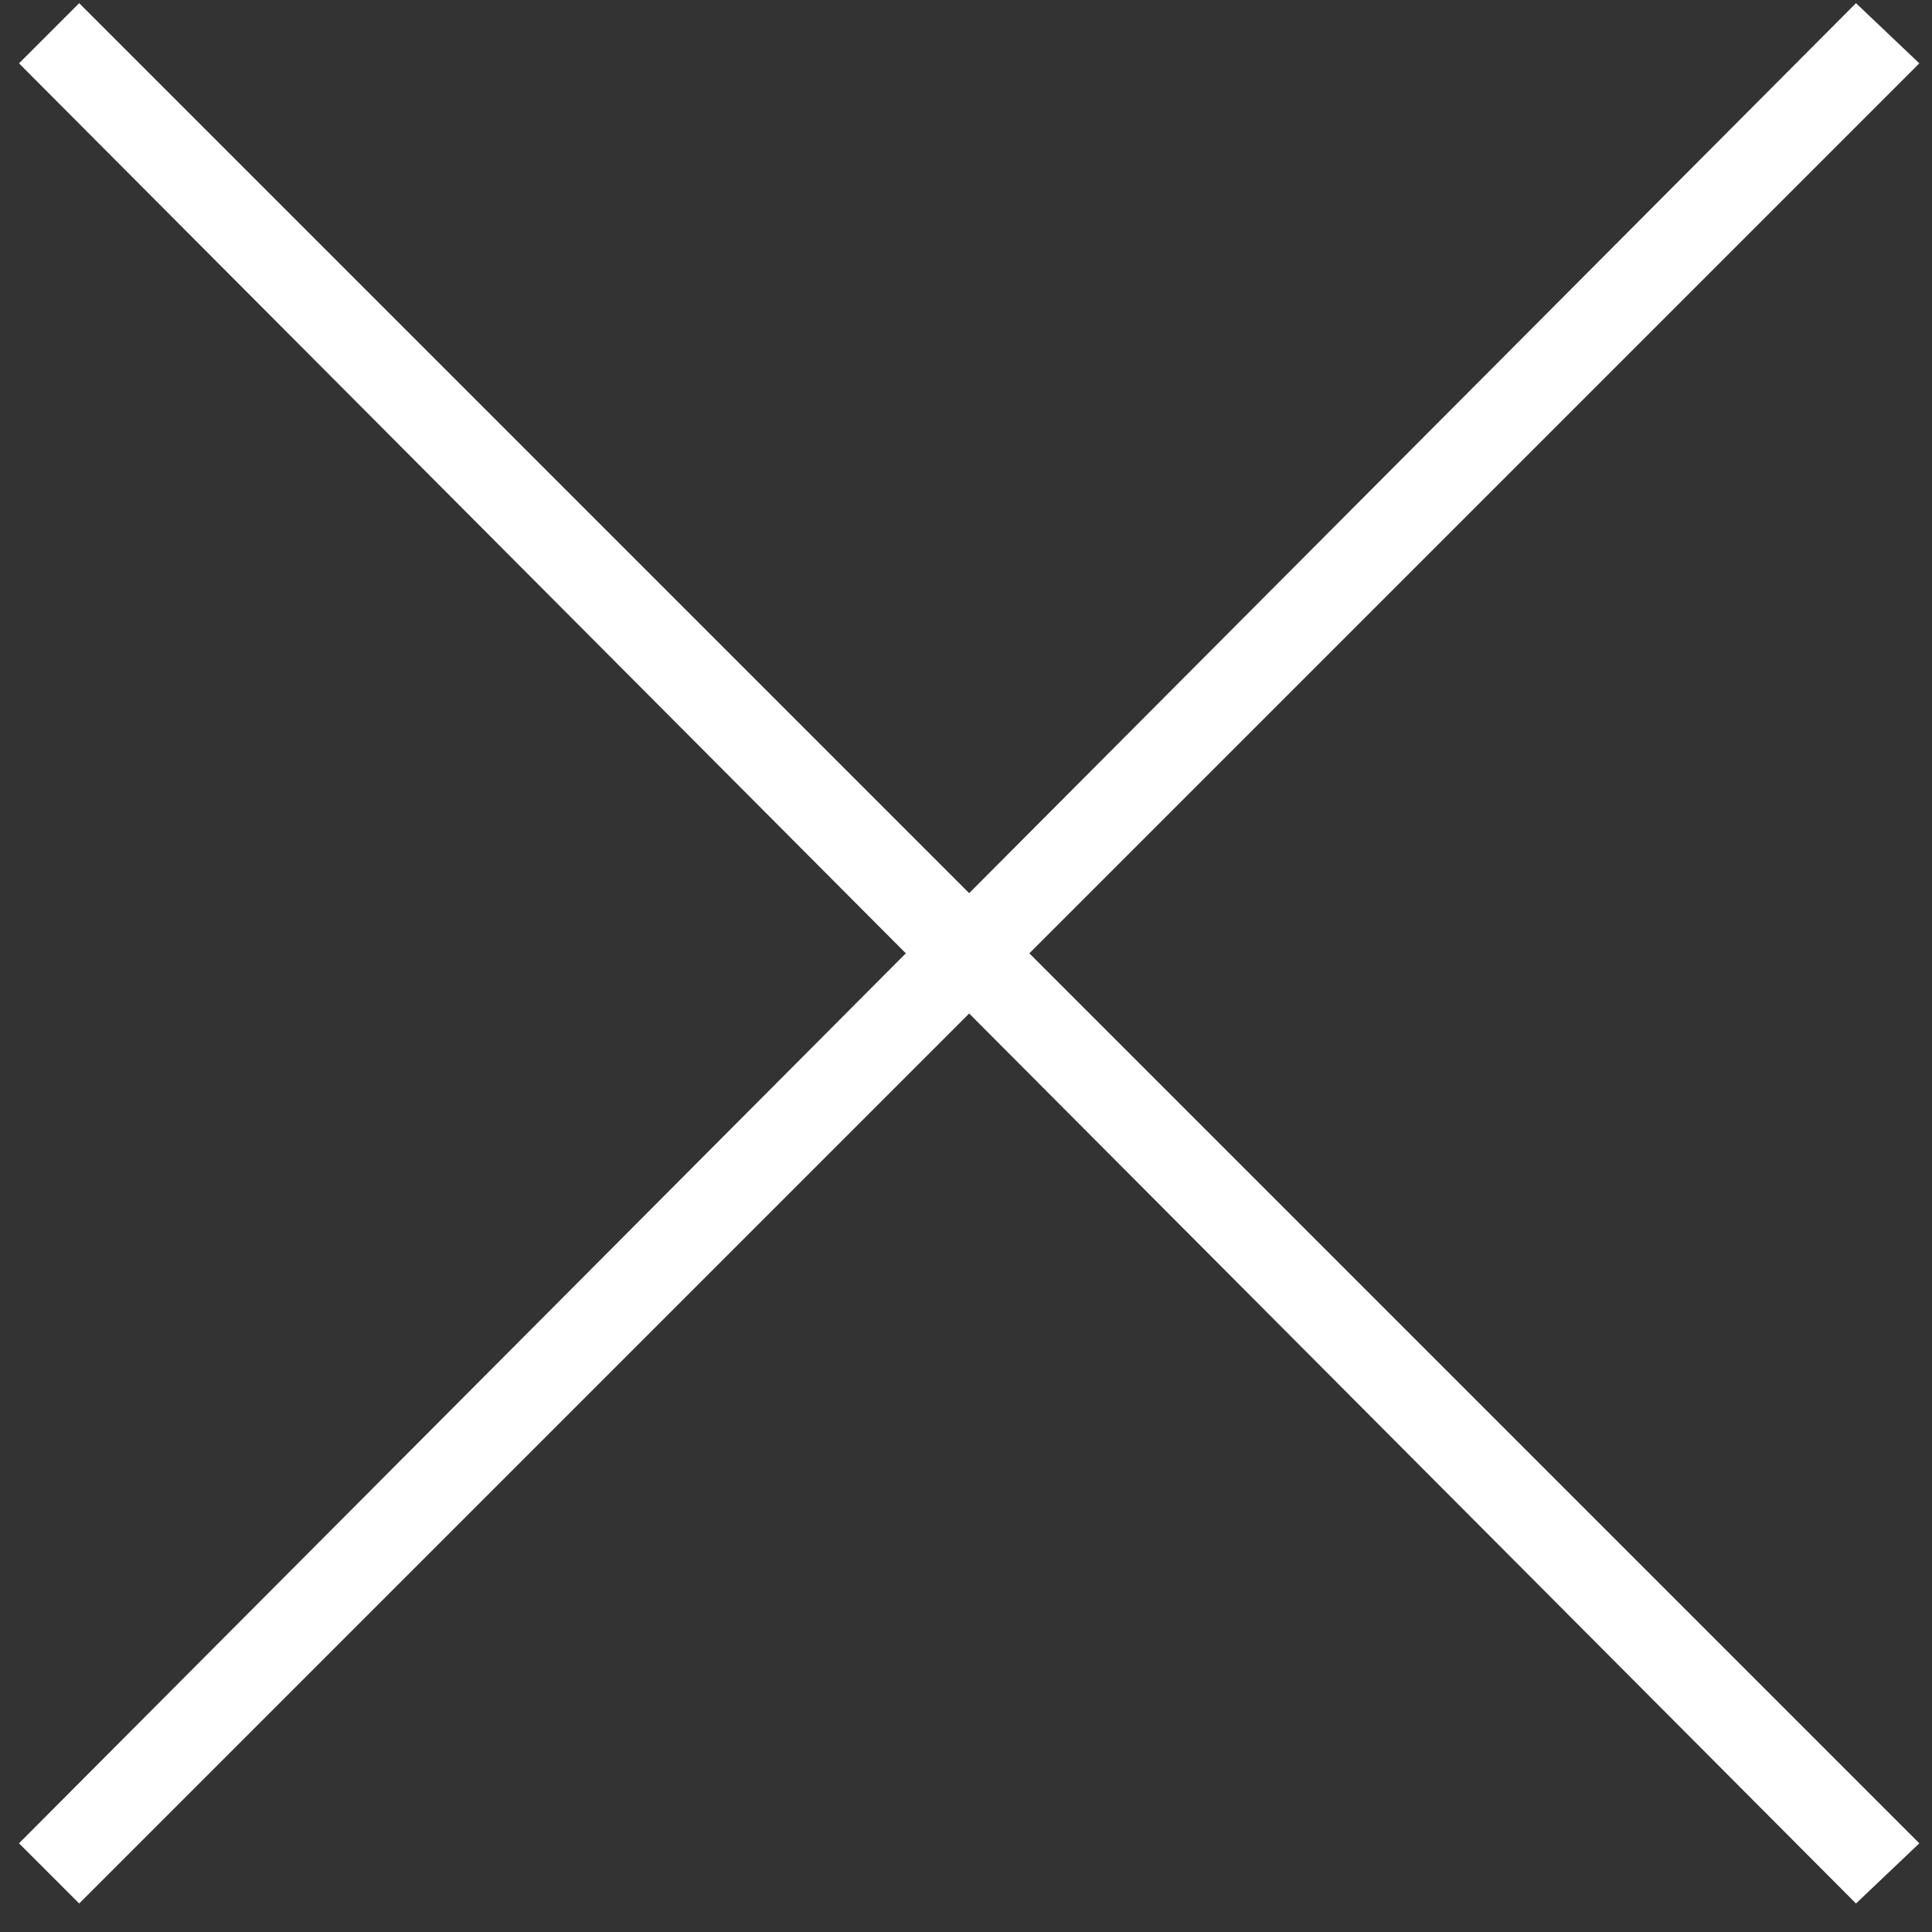 <?xml version="1.0" encoding="UTF-8"?>
<svg width="61px" height="61px" viewBox="0 0 61 61" version="1.1" xmlns="http://www.w3.org/2000/svg" xmlns:xlink="http://www.w3.org/1999/xlink">
    <rect x="0" y="0" width="61" height="61" fill="#333333" stroke="none"/>
    <!-- Generator: Sketch 40 (33762) - http://www.bohemiancoding.com/sketch -->
    <title>Shape</title>
    <desc>Created with Sketch.</desc>
    <defs></defs>
    <g id="Page-1" stroke="none" stroke-width="1" fill="none" fill-rule="evenodd">
        <polygon id="Shape" fill="#FFFFFF" points="58.6 0.1 30.6 28.2 2.5 0.1 0.6 2 28.6 30.1 0.6 58.2 2.5 60.1 30.6 32 58.6 60.1 60.6 58.2 32.5 30.1 60.6 2"></polygon>
    </g>
</svg>